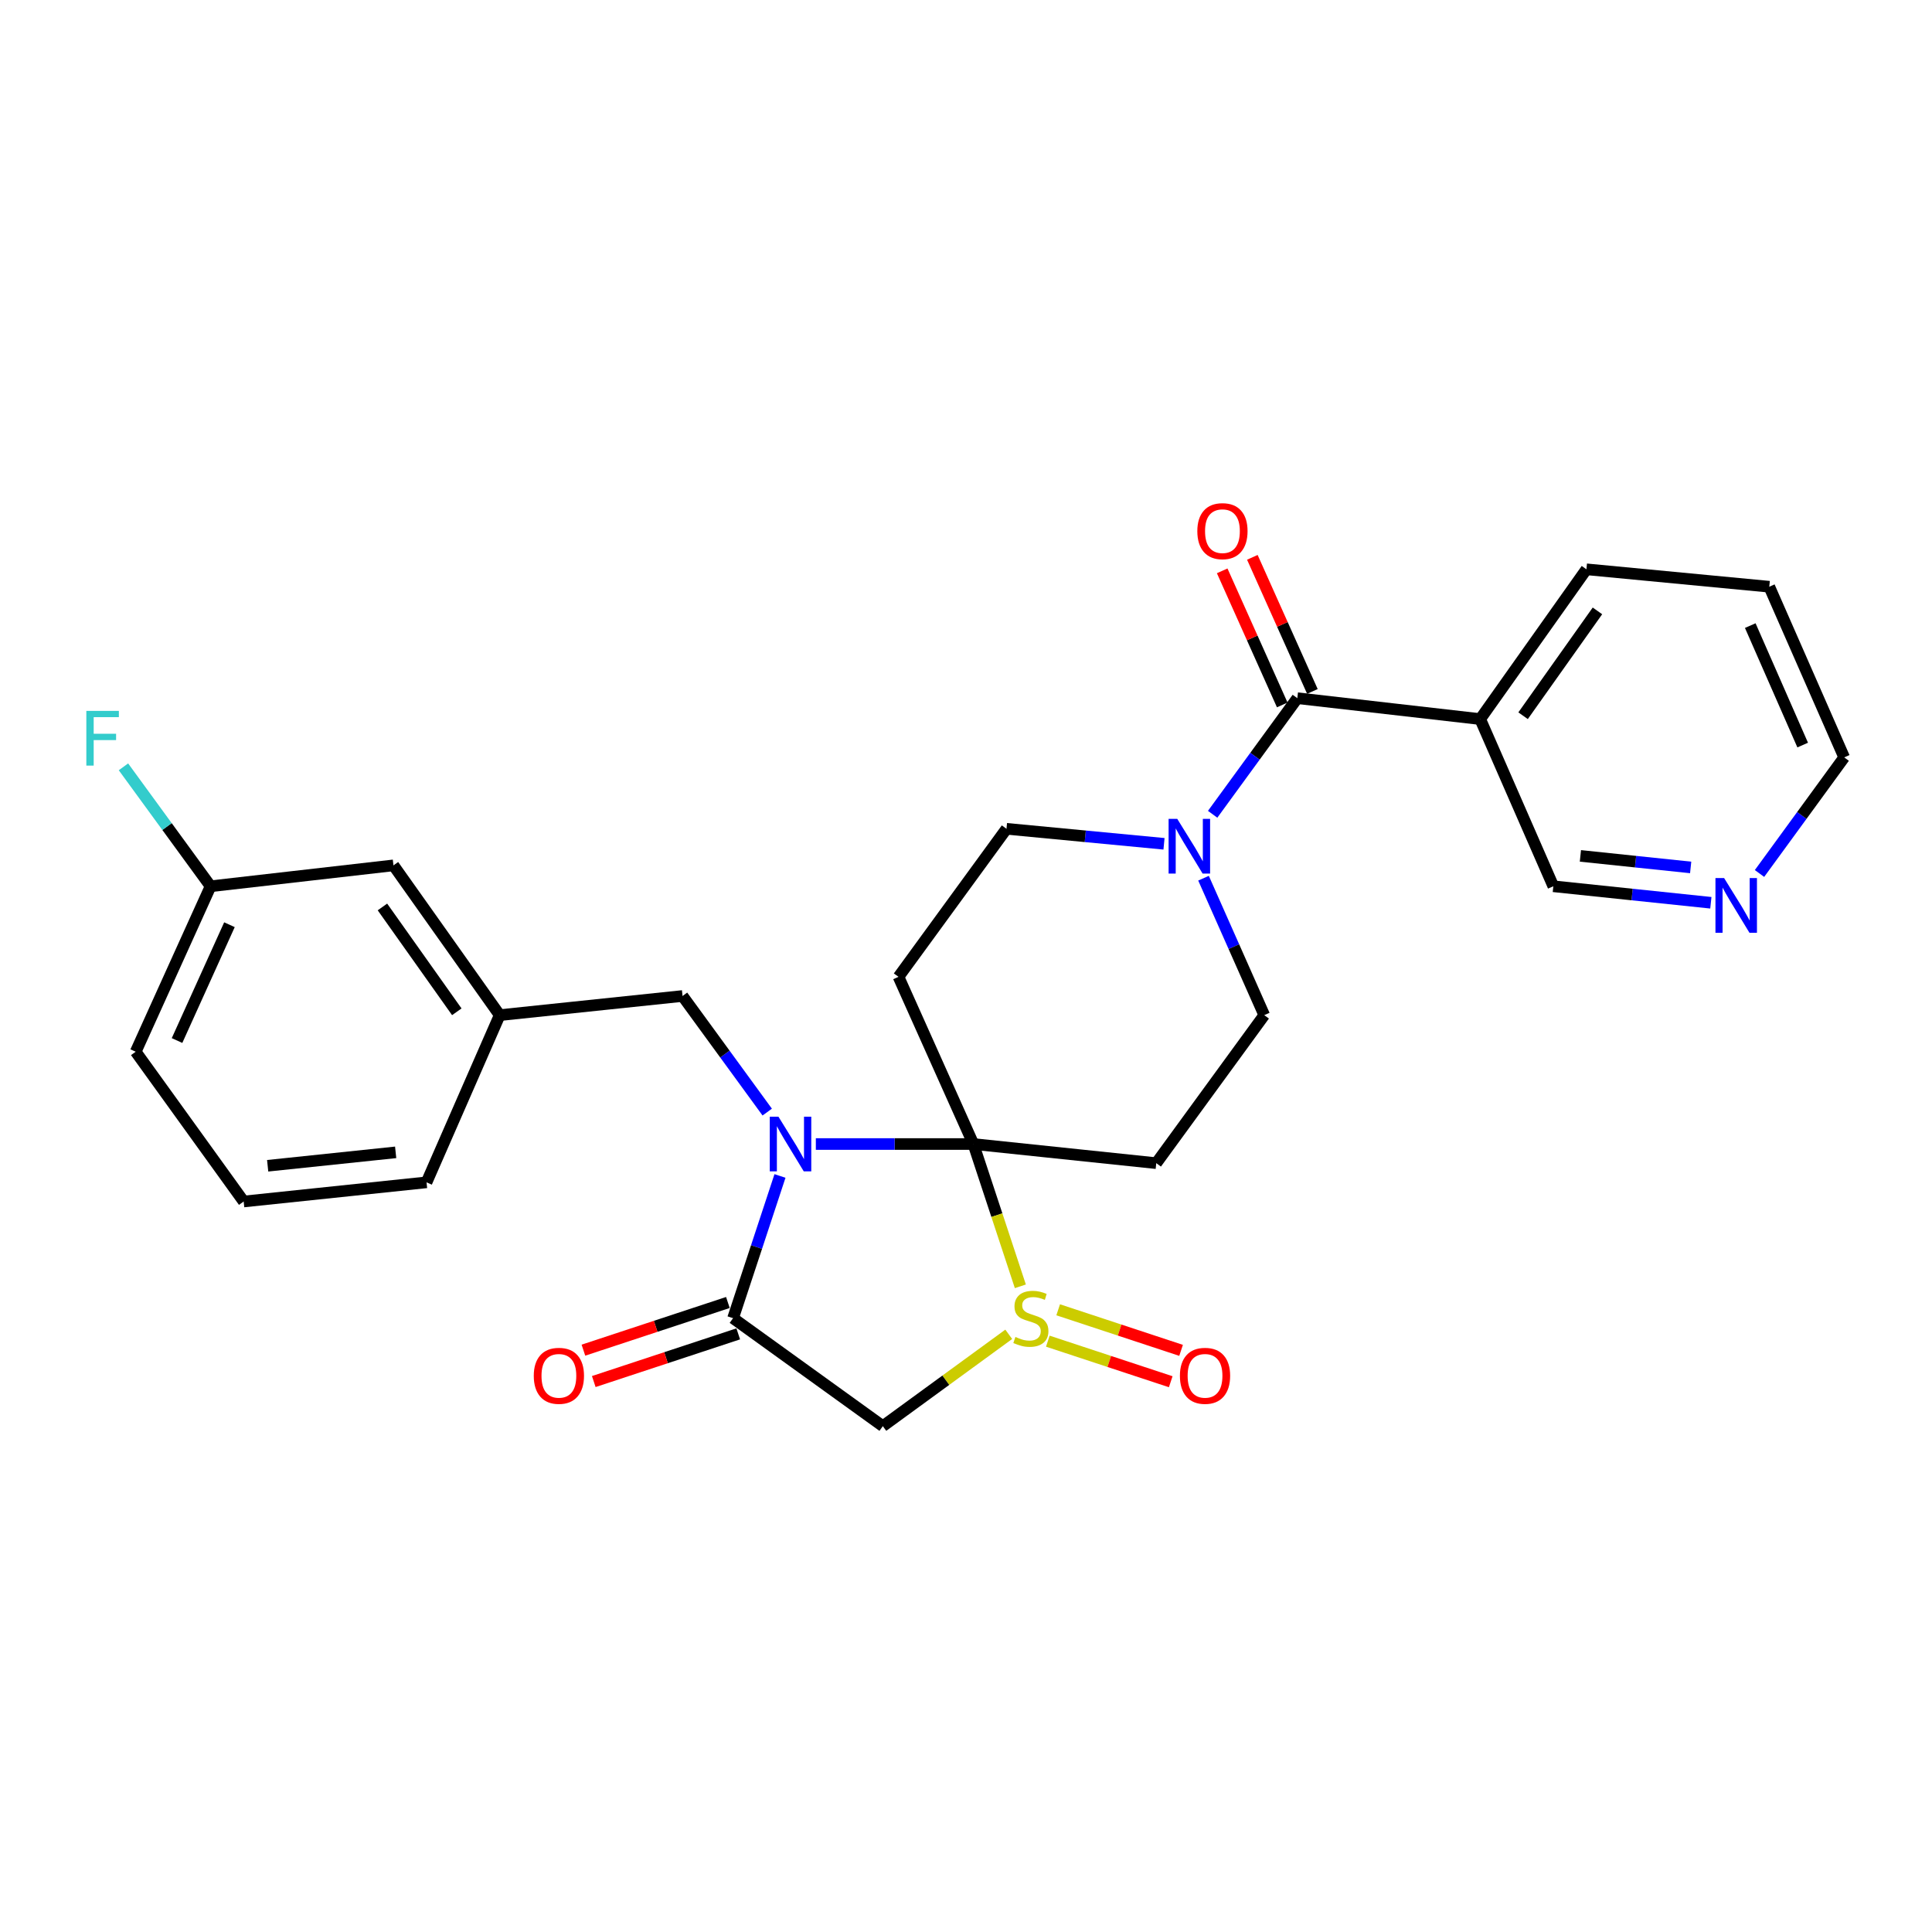 <?xml version='1.0' encoding='iso-8859-1'?>
<svg version='1.1' baseProfile='full'
              xmlns='http://www.w3.org/2000/svg'
                      xmlns:rdkit='http://www.rdkit.org/xml'
                      xmlns:xlink='http://www.w3.org/1999/xlink'
                  xml:space='preserve'
width='1000px' height='1000px' viewBox='0 0 1000 1000'>
<!-- END OF HEADER -->
<rect style='opacity:1.0;fill:#FFFFFF;stroke:none' width='1000' height='1000' x='0' y='0'> </rect>
<path class='bond-0' d='M 503.827,592.147 L 463.053,592.147' style='fill:none;fill-rule:evenodd;stroke:#000000;stroke-width:6px;stroke-linecap:butt;stroke-linejoin:miter;stroke-opacity:1' />
<path class='bond-0' d='M 463.053,592.147 L 422.278,592.147' style='fill:none;fill-rule:evenodd;stroke:#0000FF;stroke-width:6px;stroke-linecap:butt;stroke-linejoin:miter;stroke-opacity:1' />
<path class='bond-1' d='M 503.827,592.147 L 515.98,628.971' style='fill:none;fill-rule:evenodd;stroke:#000000;stroke-width:6px;stroke-linecap:butt;stroke-linejoin:miter;stroke-opacity:1' />
<path class='bond-1' d='M 515.98,628.971 L 528.133,665.795' style='fill:none;fill-rule:evenodd;stroke:#CCCC00;stroke-width:6px;stroke-linecap:butt;stroke-linejoin:miter;stroke-opacity:1' />
<path class='bond-2' d='M 503.827,592.147 L 465.07,505.606' style='fill:none;fill-rule:evenodd;stroke:#000000;stroke-width:6px;stroke-linecap:butt;stroke-linejoin:miter;stroke-opacity:1' />
<path class='bond-3' d='M 503.827,592.147 L 598.482,602.057' style='fill:none;fill-rule:evenodd;stroke:#000000;stroke-width:6px;stroke-linecap:butt;stroke-linejoin:miter;stroke-opacity:1' />
<path class='bond-4' d='M 403.717,608.68 L 391.575,645.484' style='fill:none;fill-rule:evenodd;stroke:#0000FF;stroke-width:6px;stroke-linecap:butt;stroke-linejoin:miter;stroke-opacity:1' />
<path class='bond-4' d='M 391.575,645.484 L 379.432,682.288' style='fill:none;fill-rule:evenodd;stroke:#000000;stroke-width:6px;stroke-linecap:butt;stroke-linejoin:miter;stroke-opacity:1' />
<path class='bond-5' d='M 397.114,575.616 L 375.199,545.571' style='fill:none;fill-rule:evenodd;stroke:#0000FF;stroke-width:6px;stroke-linecap:butt;stroke-linejoin:miter;stroke-opacity:1' />
<path class='bond-5' d='M 375.199,545.571 L 353.283,515.526' style='fill:none;fill-rule:evenodd;stroke:#000000;stroke-width:6px;stroke-linecap:butt;stroke-linejoin:miter;stroke-opacity:1' />
<path class='bond-6' d='M 522.126,690.641 L 489.541,714.409' style='fill:none;fill-rule:evenodd;stroke:#CCCC00;stroke-width:6px;stroke-linecap:butt;stroke-linejoin:miter;stroke-opacity:1' />
<path class='bond-6' d='M 489.541,714.409 L 456.956,738.177' style='fill:none;fill-rule:evenodd;stroke:#000000;stroke-width:6px;stroke-linecap:butt;stroke-linejoin:miter;stroke-opacity:1' />
<path class='bond-7' d='M 542.35,694.189 L 574.158,704.687' style='fill:none;fill-rule:evenodd;stroke:#CCCC00;stroke-width:6px;stroke-linecap:butt;stroke-linejoin:miter;stroke-opacity:1' />
<path class='bond-7' d='M 574.158,704.687 L 605.967,715.185' style='fill:none;fill-rule:evenodd;stroke:#FF0000;stroke-width:6px;stroke-linecap:butt;stroke-linejoin:miter;stroke-opacity:1' />
<path class='bond-7' d='M 547.71,677.948 L 579.518,688.445' style='fill:none;fill-rule:evenodd;stroke:#CCCC00;stroke-width:6px;stroke-linecap:butt;stroke-linejoin:miter;stroke-opacity:1' />
<path class='bond-7' d='M 579.518,688.445 L 611.327,698.943' style='fill:none;fill-rule:evenodd;stroke:#FF0000;stroke-width:6px;stroke-linecap:butt;stroke-linejoin:miter;stroke-opacity:1' />
<path class='bond-8' d='M 376.752,674.168 L 339.363,686.506' style='fill:none;fill-rule:evenodd;stroke:#000000;stroke-width:6px;stroke-linecap:butt;stroke-linejoin:miter;stroke-opacity:1' />
<path class='bond-8' d='M 339.363,686.506 L 301.974,698.844' style='fill:none;fill-rule:evenodd;stroke:#FF0000;stroke-width:6px;stroke-linecap:butt;stroke-linejoin:miter;stroke-opacity:1' />
<path class='bond-8' d='M 382.112,690.409 L 344.723,702.747' style='fill:none;fill-rule:evenodd;stroke:#000000;stroke-width:6px;stroke-linecap:butt;stroke-linejoin:miter;stroke-opacity:1' />
<path class='bond-8' d='M 344.723,702.747 L 307.334,715.086' style='fill:none;fill-rule:evenodd;stroke:#FF0000;stroke-width:6px;stroke-linecap:butt;stroke-linejoin:miter;stroke-opacity:1' />
<path class='bond-9' d='M 379.432,682.288 L 456.956,738.177' style='fill:none;fill-rule:evenodd;stroke:#000000;stroke-width:6px;stroke-linecap:butt;stroke-linejoin:miter;stroke-opacity:1' />
<path class='bond-10' d='M 671.492,361.381 L 649.577,391.426' style='fill:none;fill-rule:evenodd;stroke:#000000;stroke-width:6px;stroke-linecap:butt;stroke-linejoin:miter;stroke-opacity:1' />
<path class='bond-10' d='M 649.577,391.426 L 627.662,421.471' style='fill:none;fill-rule:evenodd;stroke:#0000FF;stroke-width:6px;stroke-linecap:butt;stroke-linejoin:miter;stroke-opacity:1' />
<path class='bond-11' d='M 671.492,361.381 L 766.147,372.194' style='fill:none;fill-rule:evenodd;stroke:#000000;stroke-width:6px;stroke-linecap:butt;stroke-linejoin:miter;stroke-opacity:1' />
<path class='bond-12' d='M 679.297,357.886 L 663.754,323.181' style='fill:none;fill-rule:evenodd;stroke:#000000;stroke-width:6px;stroke-linecap:butt;stroke-linejoin:miter;stroke-opacity:1' />
<path class='bond-12' d='M 663.754,323.181 L 648.212,288.476' style='fill:none;fill-rule:evenodd;stroke:#FF0000;stroke-width:6px;stroke-linecap:butt;stroke-linejoin:miter;stroke-opacity:1' />
<path class='bond-12' d='M 663.688,364.876 L 648.145,330.171' style='fill:none;fill-rule:evenodd;stroke:#000000;stroke-width:6px;stroke-linecap:butt;stroke-linejoin:miter;stroke-opacity:1' />
<path class='bond-12' d='M 648.145,330.171 L 632.603,295.466' style='fill:none;fill-rule:evenodd;stroke:#FF0000;stroke-width:6px;stroke-linecap:butt;stroke-linejoin:miter;stroke-opacity:1' />
<path class='bond-13' d='M 465.07,505.606 L 520.958,428.985' style='fill:none;fill-rule:evenodd;stroke:#000000;stroke-width:6px;stroke-linecap:butt;stroke-linejoin:miter;stroke-opacity:1' />
<path class='bond-14' d='M 598.482,602.057 L 654.371,525.436' style='fill:none;fill-rule:evenodd;stroke:#000000;stroke-width:6px;stroke-linecap:butt;stroke-linejoin:miter;stroke-opacity:1' />
<path class='bond-15' d='M 622.942,454.553 L 638.656,489.994' style='fill:none;fill-rule:evenodd;stroke:#0000FF;stroke-width:6px;stroke-linecap:butt;stroke-linejoin:miter;stroke-opacity:1' />
<path class='bond-15' d='M 638.656,489.994 L 654.371,525.436' style='fill:none;fill-rule:evenodd;stroke:#000000;stroke-width:6px;stroke-linecap:butt;stroke-linejoin:miter;stroke-opacity:1' />
<path class='bond-16' d='M 602.487,436.752 L 561.723,432.869' style='fill:none;fill-rule:evenodd;stroke:#0000FF;stroke-width:6px;stroke-linecap:butt;stroke-linejoin:miter;stroke-opacity:1' />
<path class='bond-16' d='M 561.723,432.869 L 520.958,428.985' style='fill:none;fill-rule:evenodd;stroke:#000000;stroke-width:6px;stroke-linecap:butt;stroke-linejoin:miter;stroke-opacity:1' />
<path class='bond-17' d='M 766.147,372.194 L 804.002,458.735' style='fill:none;fill-rule:evenodd;stroke:#000000;stroke-width:6px;stroke-linecap:butt;stroke-linejoin:miter;stroke-opacity:1' />
<path class='bond-18' d='M 766.147,372.194 L 821.133,294.67' style='fill:none;fill-rule:evenodd;stroke:#000000;stroke-width:6px;stroke-linecap:butt;stroke-linejoin:miter;stroke-opacity:1' />
<path class='bond-18' d='M 788.346,370.46 L 826.836,316.193' style='fill:none;fill-rule:evenodd;stroke:#000000;stroke-width:6px;stroke-linecap:butt;stroke-linejoin:miter;stroke-opacity:1' />
<path class='bond-19' d='M 353.283,515.526 L 258.638,525.436' style='fill:none;fill-rule:evenodd;stroke:#000000;stroke-width:6px;stroke-linecap:butt;stroke-linejoin:miter;stroke-opacity:1' />
<path class='bond-20' d='M 885.538,467.271 L 844.77,463.003' style='fill:none;fill-rule:evenodd;stroke:#0000FF;stroke-width:6px;stroke-linecap:butt;stroke-linejoin:miter;stroke-opacity:1' />
<path class='bond-20' d='M 844.77,463.003 L 804.002,458.735' style='fill:none;fill-rule:evenodd;stroke:#000000;stroke-width:6px;stroke-linecap:butt;stroke-linejoin:miter;stroke-opacity:1' />
<path class='bond-20' d='M 875.088,448.981 L 846.551,445.993' style='fill:none;fill-rule:evenodd;stroke:#0000FF;stroke-width:6px;stroke-linecap:butt;stroke-linejoin:miter;stroke-opacity:1' />
<path class='bond-20' d='M 846.551,445.993 L 818.013,443.005' style='fill:none;fill-rule:evenodd;stroke:#000000;stroke-width:6px;stroke-linecap:butt;stroke-linejoin:miter;stroke-opacity:1' />
<path class='bond-21' d='M 910.715,452.114 L 932.63,422.069' style='fill:none;fill-rule:evenodd;stroke:#0000FF;stroke-width:6px;stroke-linecap:butt;stroke-linejoin:miter;stroke-opacity:1' />
<path class='bond-21' d='M 932.63,422.069 L 954.545,392.024' style='fill:none;fill-rule:evenodd;stroke:#000000;stroke-width:6px;stroke-linecap:butt;stroke-linejoin:miter;stroke-opacity:1' />
<path class='bond-22' d='M 258.638,525.436 L 203.652,447.912' style='fill:none;fill-rule:evenodd;stroke:#000000;stroke-width:6px;stroke-linecap:butt;stroke-linejoin:miter;stroke-opacity:1' />
<path class='bond-22' d='M 236.44,523.702 L 197.95,469.435' style='fill:none;fill-rule:evenodd;stroke:#000000;stroke-width:6px;stroke-linecap:butt;stroke-linejoin:miter;stroke-opacity:1' />
<path class='bond-23' d='M 258.638,525.436 L 220.774,611.977' style='fill:none;fill-rule:evenodd;stroke:#000000;stroke-width:6px;stroke-linecap:butt;stroke-linejoin:miter;stroke-opacity:1' />
<path class='bond-24' d='M 203.652,447.912 L 108.997,458.735' style='fill:none;fill-rule:evenodd;stroke:#000000;stroke-width:6px;stroke-linecap:butt;stroke-linejoin:miter;stroke-opacity:1' />
<path class='bond-25' d='M 108.997,458.735 L 86.448,427.821' style='fill:none;fill-rule:evenodd;stroke:#000000;stroke-width:6px;stroke-linecap:butt;stroke-linejoin:miter;stroke-opacity:1' />
<path class='bond-25' d='M 86.448,427.821 L 63.9,396.908' style='fill:none;fill-rule:evenodd;stroke:#33CCCC;stroke-width:6px;stroke-linecap:butt;stroke-linejoin:miter;stroke-opacity:1' />
<path class='bond-26' d='M 108.997,458.735 L 70.24,544.373' style='fill:none;fill-rule:evenodd;stroke:#000000;stroke-width:6px;stroke-linecap:butt;stroke-linejoin:miter;stroke-opacity:1' />
<path class='bond-26' d='M 118.765,478.632 L 91.635,538.579' style='fill:none;fill-rule:evenodd;stroke:#000000;stroke-width:6px;stroke-linecap:butt;stroke-linejoin:miter;stroke-opacity:1' />
<path class='bond-27' d='M 821.133,294.67 L 915.779,303.687' style='fill:none;fill-rule:evenodd;stroke:#000000;stroke-width:6px;stroke-linecap:butt;stroke-linejoin:miter;stroke-opacity:1' />
<path class='bond-28' d='M 126.128,621.896 L 220.774,611.977' style='fill:none;fill-rule:evenodd;stroke:#000000;stroke-width:6px;stroke-linecap:butt;stroke-linejoin:miter;stroke-opacity:1' />
<path class='bond-28' d='M 138.543,603.399 L 204.794,596.455' style='fill:none;fill-rule:evenodd;stroke:#000000;stroke-width:6px;stroke-linecap:butt;stroke-linejoin:miter;stroke-opacity:1' />
<path class='bond-29' d='M 126.128,621.896 L 70.24,544.373' style='fill:none;fill-rule:evenodd;stroke:#000000;stroke-width:6px;stroke-linecap:butt;stroke-linejoin:miter;stroke-opacity:1' />
<path class='bond-30' d='M 954.545,392.024 L 915.779,303.687' style='fill:none;fill-rule:evenodd;stroke:#000000;stroke-width:6px;stroke-linecap:butt;stroke-linejoin:miter;stroke-opacity:1' />
<path class='bond-30' d='M 933.069,385.646 L 905.933,323.811' style='fill:none;fill-rule:evenodd;stroke:#000000;stroke-width:6px;stroke-linecap:butt;stroke-linejoin:miter;stroke-opacity:1' />
<path  class='atom-1' d='M 402.912 577.987
L 412.192 592.987
Q 413.112 594.467, 414.592 597.147
Q 416.072 599.827, 416.152 599.987
L 416.152 577.987
L 419.912 577.987
L 419.912 606.307
L 416.032 606.307
L 406.072 589.907
Q 404.912 587.987, 403.672 585.787
Q 402.472 583.587, 402.112 582.907
L 402.112 606.307
L 398.432 606.307
L 398.432 577.987
L 402.912 577.987
' fill='#0000FF'/>
<path  class='atom-2' d='M 525.577 692.008
Q 525.897 692.128, 527.217 692.688
Q 528.537 693.248, 529.977 693.608
Q 531.457 693.928, 532.897 693.928
Q 535.577 693.928, 537.137 692.648
Q 538.697 691.328, 538.697 689.048
Q 538.697 687.488, 537.897 686.528
Q 537.137 685.568, 535.937 685.048
Q 534.737 684.528, 532.737 683.928
Q 530.217 683.168, 528.697 682.448
Q 527.217 681.728, 526.137 680.208
Q 525.097 678.688, 525.097 676.128
Q 525.097 672.568, 527.497 670.368
Q 529.937 668.168, 534.737 668.168
Q 538.017 668.168, 541.737 669.728
L 540.817 672.808
Q 537.417 671.408, 534.857 671.408
Q 532.097 671.408, 530.577 672.568
Q 529.057 673.688, 529.097 675.648
Q 529.097 677.168, 529.857 678.088
Q 530.657 679.008, 531.777 679.528
Q 532.937 680.048, 534.857 680.648
Q 537.417 681.448, 538.937 682.248
Q 540.457 683.048, 541.537 684.688
Q 542.657 686.288, 542.657 689.048
Q 542.657 692.968, 540.017 695.088
Q 537.417 697.168, 533.057 697.168
Q 530.537 697.168, 528.617 696.608
Q 526.737 696.088, 524.497 695.168
L 525.577 692.008
' fill='#CCCC00'/>
<path  class='atom-8' d='M 609.344 423.842
L 618.624 438.842
Q 619.544 440.322, 621.024 443.002
Q 622.504 445.682, 622.584 445.842
L 622.584 423.842
L 626.344 423.842
L 626.344 452.162
L 622.464 452.162
L 612.504 435.762
Q 611.344 433.842, 610.104 431.642
Q 608.904 429.442, 608.544 428.762
L 608.544 452.162
L 604.864 452.162
L 604.864 423.842
L 609.344 423.842
' fill='#0000FF'/>
<path  class='atom-13' d='M 610.718 712.118
Q 610.718 705.318, 614.078 701.518
Q 617.438 697.718, 623.718 697.718
Q 629.998 697.718, 633.358 701.518
Q 636.718 705.318, 636.718 712.118
Q 636.718 718.998, 633.318 722.918
Q 629.918 726.798, 623.718 726.798
Q 617.478 726.798, 614.078 722.918
Q 610.718 719.038, 610.718 712.118
M 623.718 723.598
Q 628.038 723.598, 630.358 720.718
Q 632.718 717.798, 632.718 712.118
Q 632.718 706.558, 630.358 703.758
Q 628.038 700.918, 623.718 700.918
Q 619.398 700.918, 617.038 703.718
Q 614.718 706.518, 614.718 712.118
Q 614.718 717.838, 617.038 720.718
Q 619.398 723.598, 623.718 723.598
' fill='#FF0000'/>
<path  class='atom-14' d='M 276.281 712.118
Q 276.281 705.318, 279.641 701.518
Q 283.001 697.718, 289.281 697.718
Q 295.561 697.718, 298.921 701.518
Q 302.281 705.318, 302.281 712.118
Q 302.281 718.998, 298.881 722.918
Q 295.481 726.798, 289.281 726.798
Q 283.041 726.798, 279.641 722.918
Q 276.281 719.038, 276.281 712.118
M 289.281 723.598
Q 293.601 723.598, 295.921 720.718
Q 298.281 717.798, 298.281 712.118
Q 298.281 706.558, 295.921 703.758
Q 293.601 700.918, 289.281 700.918
Q 284.961 700.918, 282.601 703.718
Q 280.281 706.518, 280.281 712.118
Q 280.281 717.838, 282.601 720.718
Q 284.961 723.598, 289.281 723.598
' fill='#FF0000'/>
<path  class='atom-15' d='M 619.735 274.92
Q 619.735 268.12, 623.095 264.32
Q 626.455 260.52, 632.735 260.52
Q 639.015 260.52, 642.375 264.32
Q 645.735 268.12, 645.735 274.92
Q 645.735 281.8, 642.335 285.72
Q 638.935 289.6, 632.735 289.6
Q 626.495 289.6, 623.095 285.72
Q 619.735 281.84, 619.735 274.92
M 632.735 286.4
Q 637.055 286.4, 639.375 283.52
Q 641.735 280.6, 641.735 274.92
Q 641.735 269.36, 639.375 266.56
Q 637.055 263.72, 632.735 263.72
Q 628.415 263.72, 626.055 266.52
Q 623.735 269.32, 623.735 274.92
Q 623.735 280.64, 626.055 283.52
Q 628.415 286.4, 632.735 286.4
' fill='#FF0000'/>
<path  class='atom-16' d='M 892.397 454.485
L 901.677 469.485
Q 902.597 470.965, 904.077 473.645
Q 905.557 476.325, 905.637 476.485
L 905.637 454.485
L 909.397 454.485
L 909.397 482.805
L 905.517 482.805
L 895.557 466.405
Q 894.397 464.485, 893.157 462.285
Q 891.957 460.085, 891.597 459.405
L 891.597 482.805
L 887.917 482.805
L 887.917 454.485
L 892.397 454.485
' fill='#0000FF'/>
<path  class='atom-21' d='M 44.689 367.954
L 61.529 367.954
L 61.529 371.194
L 48.489 371.194
L 48.489 379.794
L 60.089 379.794
L 60.089 383.074
L 48.489 383.074
L 48.489 396.274
L 44.689 396.274
L 44.689 367.954
' fill='#33CCCC'/>
</svg>
